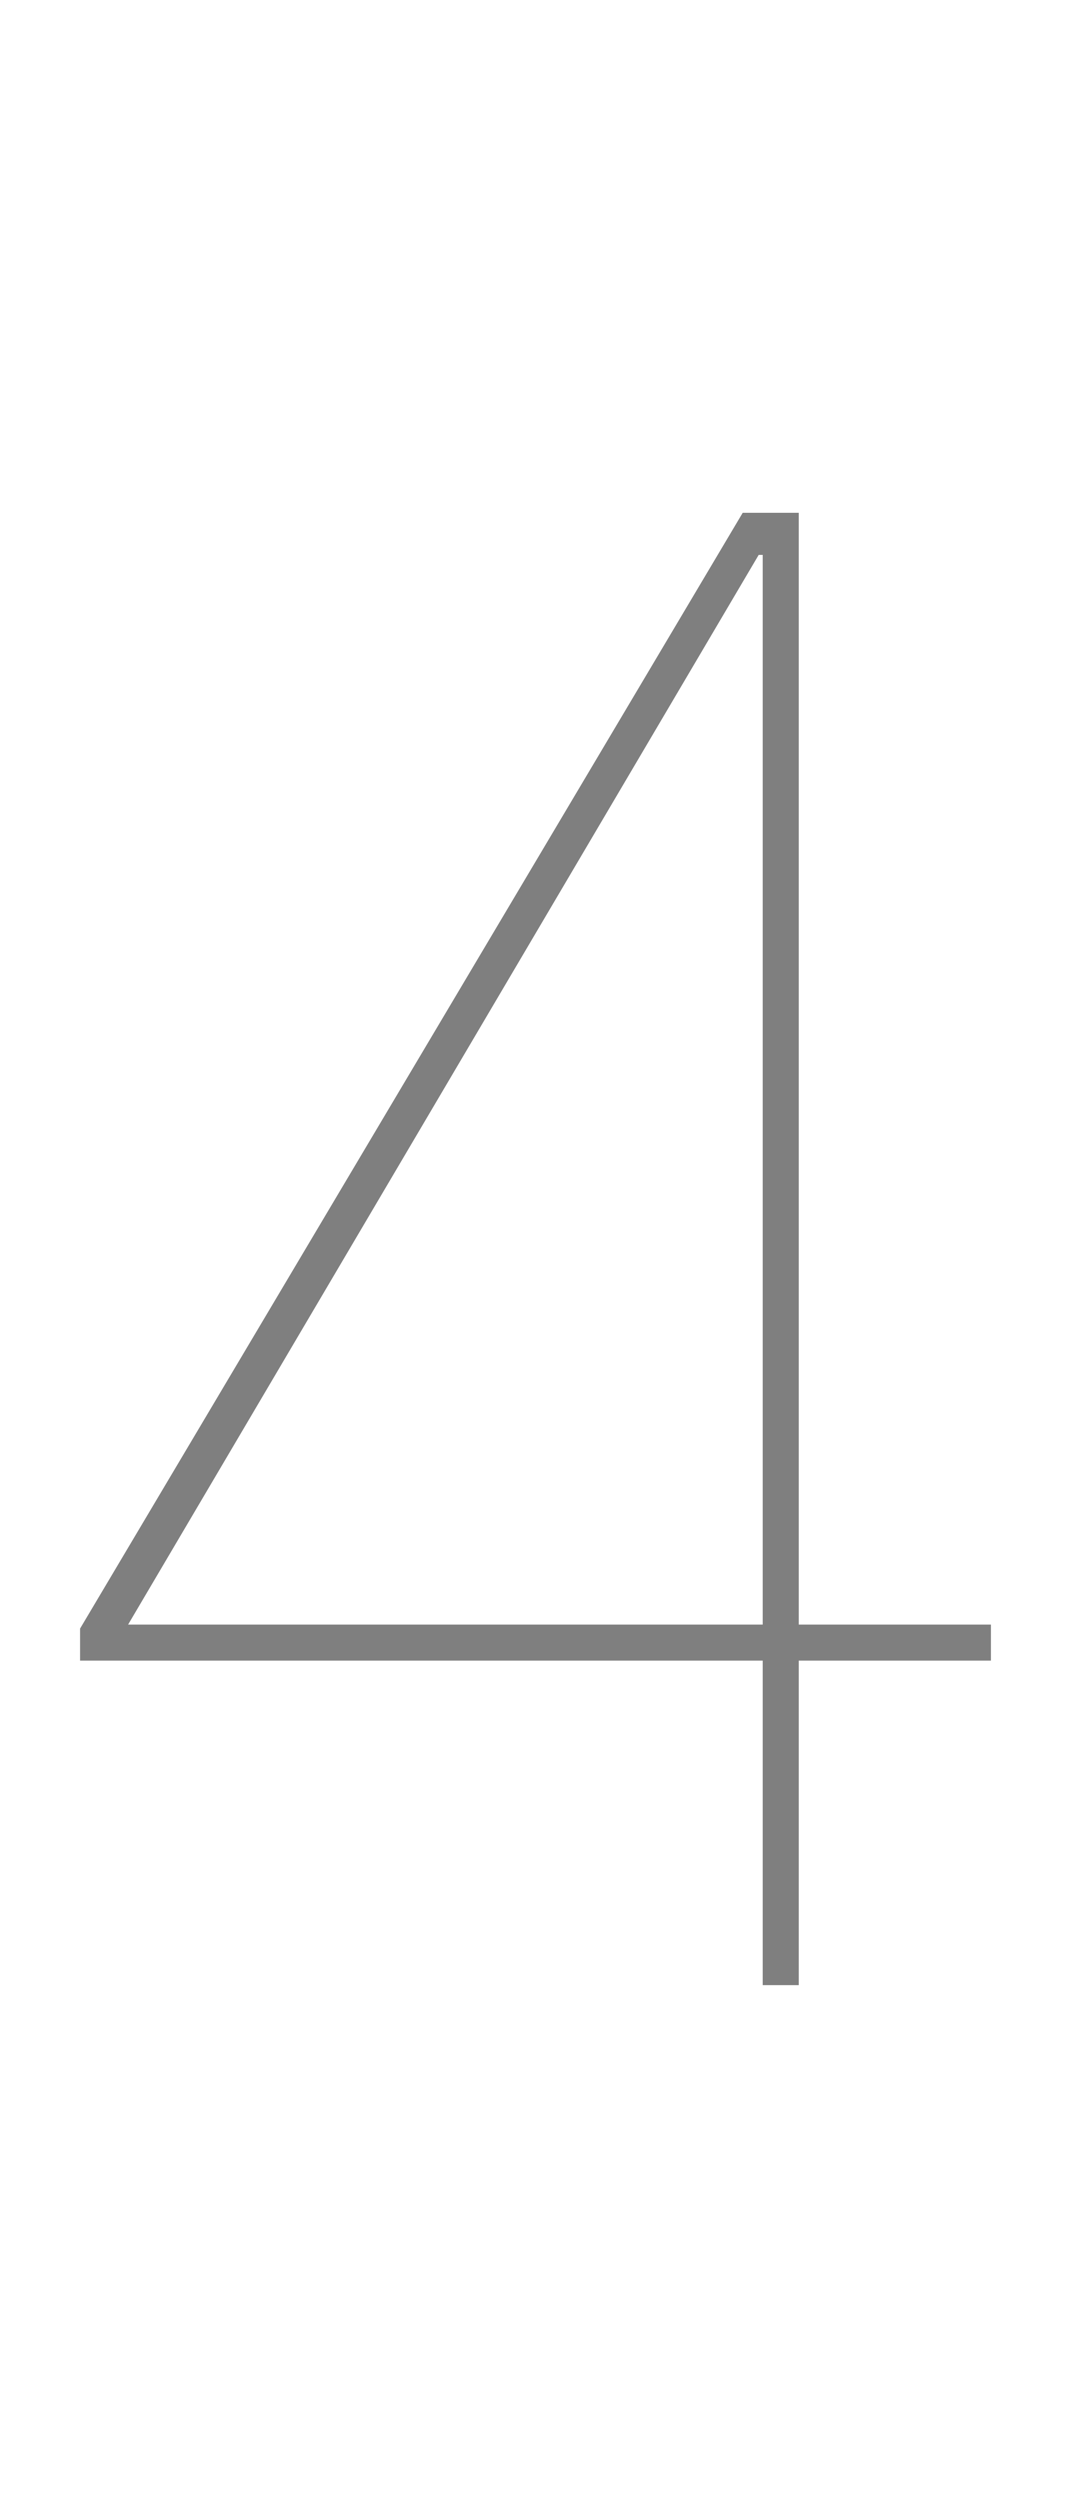 <?xml version="1.0" encoding="UTF-8"?>
<svg width="134px" height="312px" viewBox="0 0 134 312" version="1.1" xmlns="http://www.w3.org/2000/svg" xmlns:xlink="http://www.w3.org/1999/xlink">
    <title>4</title>
    <g id="4" stroke="none" stroke-width="1" fill="none" fill-rule="evenodd">
        <rect id="矩形" fill-opacity="0" fill="#FFFFFF" x="0" y="0" width="134" height="312"></rect>
        <g transform="translate(10, 64)" fill="#000000" fill-rule="nonzero" id="形状" opacity="0.5">
            <path d="M89.75,3.16413562e-15 L89.75,138.75 L113.75,138.75 L113.75,143.25 L89.75,143.25 L89.75,183.75 L85.25,183.75 L85.25,143.25 L-3.88361853e-16,143.25 L-3.88361853e-16,139.25 L82.75,3.16413562e-15 L89.75,3.16413562e-15 Z M6,138.75 L85.25,138.75 L85.25,5.25 L84.75,5.25 L6,138.75 Z"></path>
        </g>
    </g>
</svg>
